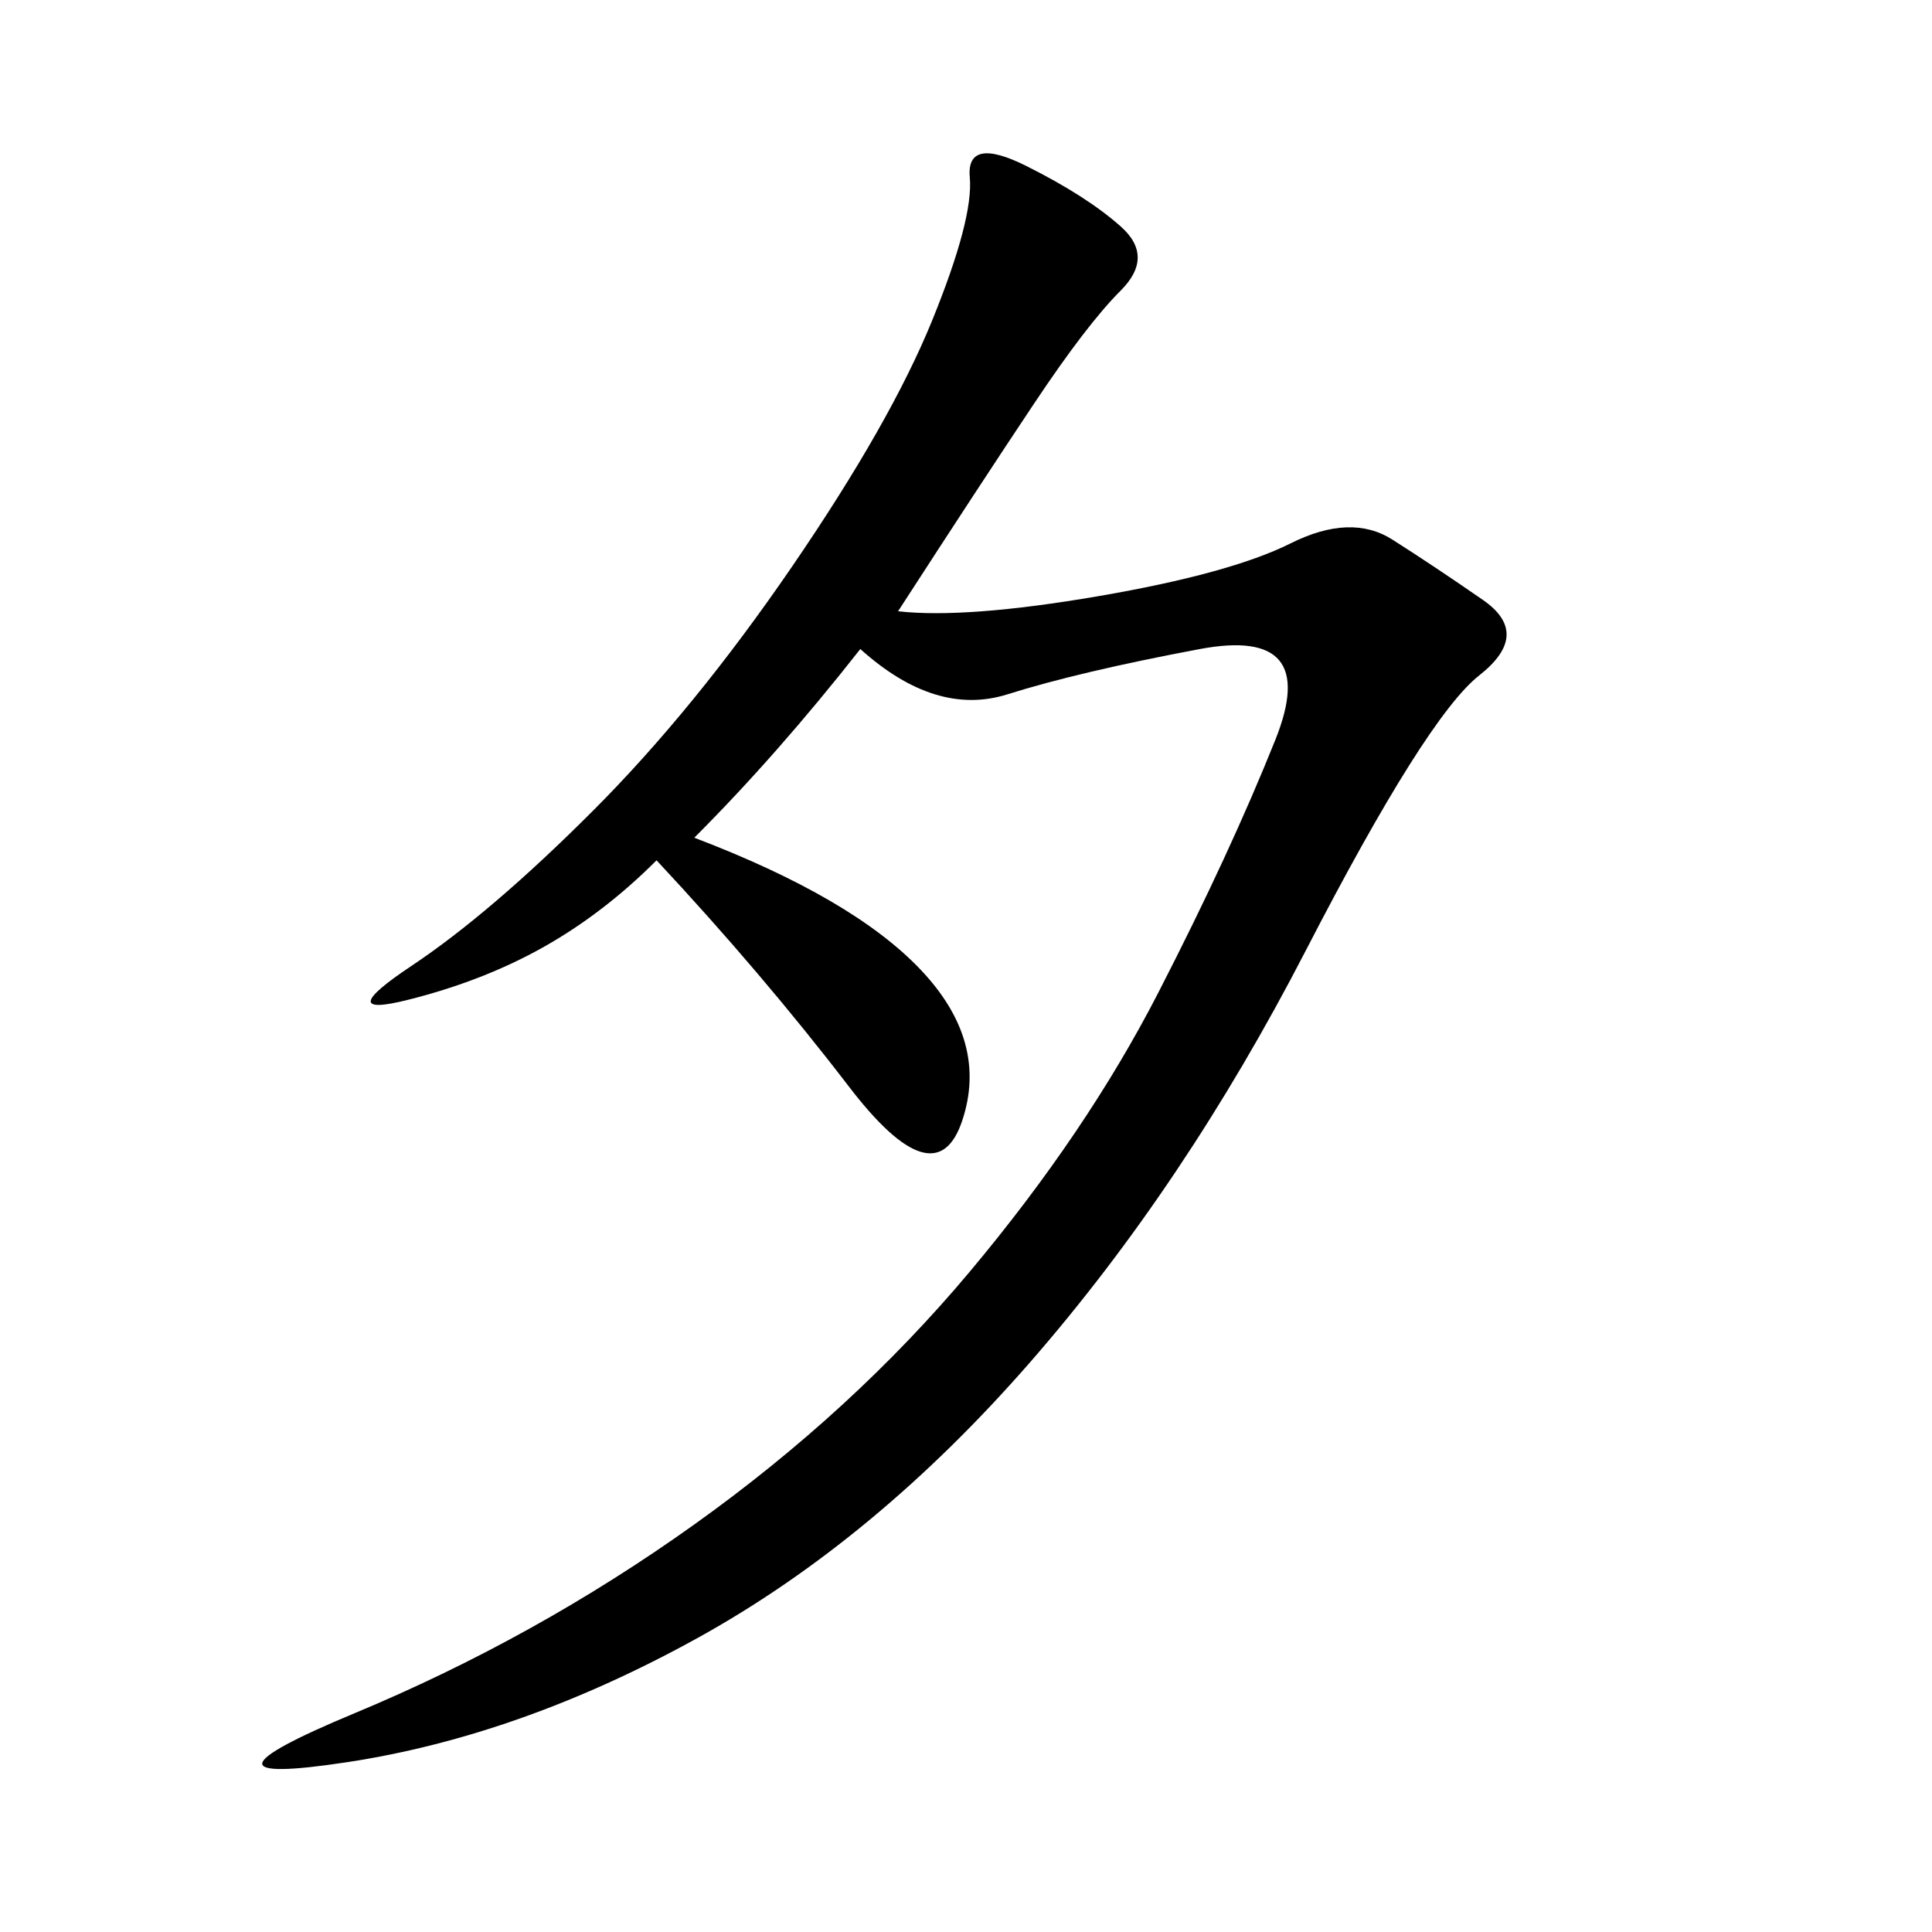 <svg xmlns="http://www.w3.org/2000/svg" xmlns:xlink="http://www.w3.org/1999/xlink" width="300" height="300"><path d="M139.45 94.92Q150 96.09 170.51 92.58Q191.02 89.06 200.39 84.38Q209.77 79.69 216.21 83.79Q222.66 87.89 230.27 93.16Q237.89 98.44 229.69 104.88Q221.48 111.33 202.73 147.66Q183.98 183.98 159.96 211.52Q135.94 239.06 108.40 254.30Q80.86 269.53 53.91 273.63Q26.95 277.73 55.08 266.02Q83.20 254.30 107.81 236.72Q132.42 219.14 150.59 197.46Q168.75 175.78 179.88 154.10Q191.02 132.42 198.05 114.84Q205.08 97.27 186.33 100.78Q167.58 104.30 156.45 107.81Q145.31 111.33 133.59 100.78L133.59 100.78Q120.70 117.19 107.81 130.08L107.81 130.08Q132.42 139.45 142.97 150.59Q153.52 161.72 149.41 174.02Q145.31 186.33 131.84 168.75Q118.36 151.17 101.95 133.59L101.95 133.59Q93.75 141.80 84.38 147.07Q75 152.34 63.28 155.27Q51.56 158.20 63.87 150Q76.17 141.80 91.99 125.98Q107.81 110.16 123.05 87.89Q138.28 65.63 144.73 49.80Q151.17 33.98 150.59 27.54Q150 21.09 159.38 25.78Q168.75 30.47 174.02 35.16Q179.30 39.84 174.02 45.12Q168.75 50.39 160.55 62.70Q152.34 75 139.45 94.92L139.45 94.92Z"/></svg>